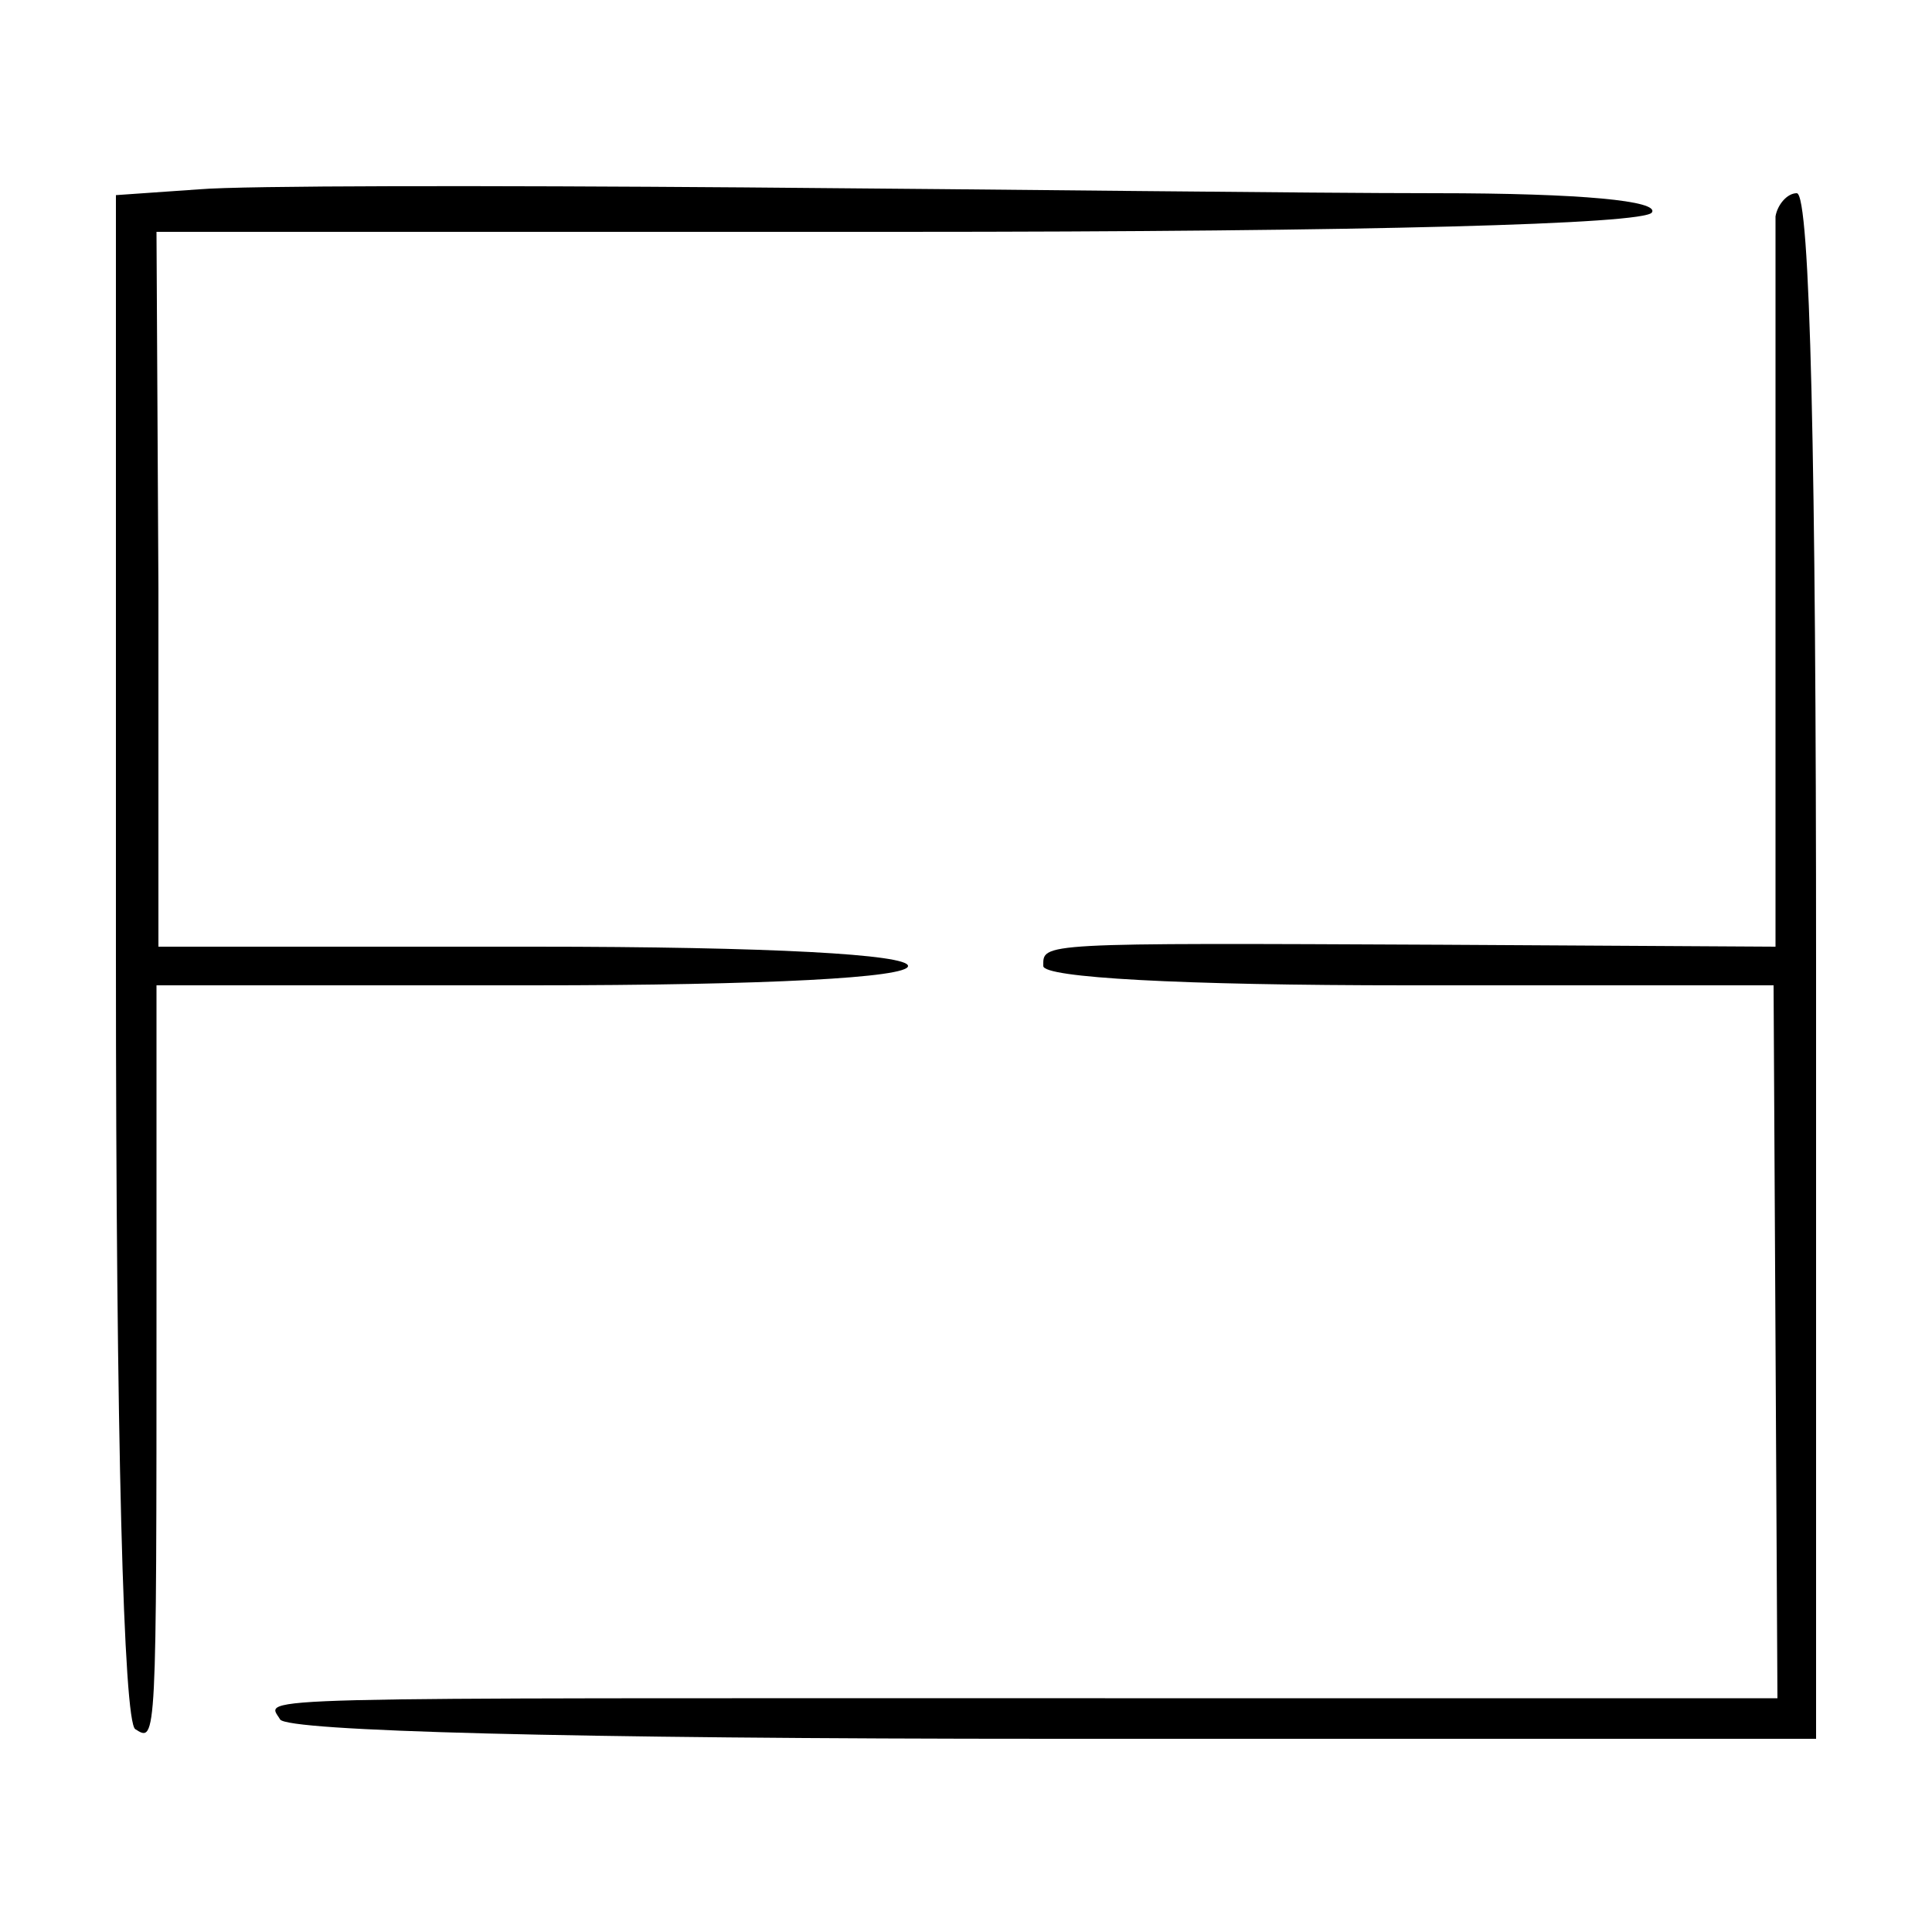 <?xml version="1.0" standalone="no"?>
<!DOCTYPE svg PUBLIC "-//W3C//DTD SVG 20010904//EN"
 "http://www.w3.org/TR/2001/REC-SVG-20010904/DTD/svg10.dtd">
<svg version="1.0" xmlns="http://www.w3.org/2000/svg"
 width="100pt" height="100pt" viewBox="0 0 100 100"
 preserveAspectRatio="xMidYMid meet">
<g transform="translate(0,100) scale(0.1,-0.1)"
fill="#000000" stroke="none">
<path d="M103 902 l-43 -3 0 -394 c0 -252 4 -396 10 -400 11 -7 11 -8 11 218
l0 167 194 0 c123 0 195 4 195 10 0 6 -71 10 -194 10 l-194 0 0 185 -1 185
384 0 c245 0 386 4 390 10 4 6 -36 10 -112 10 -65 0 -226 2 -358 3 -132 1
-259 1 -282 -1z"/>
<path d="M919 888 c0 -7 0 -95 0 -196 l0 -182 -172 1 c-211 1 -207 1 -207 -11
0 -6 70 -10 189 -10 l189 0 1 -184 1 -185 -348 0 c-456 0 -434 1 -427 -11 4
-6 148 -10 401 -10 l394 0 0 400 c0 260 -3 400 -10 400 -5 0 -10 -6 -11 -12z"/>
</g>
</svg>
